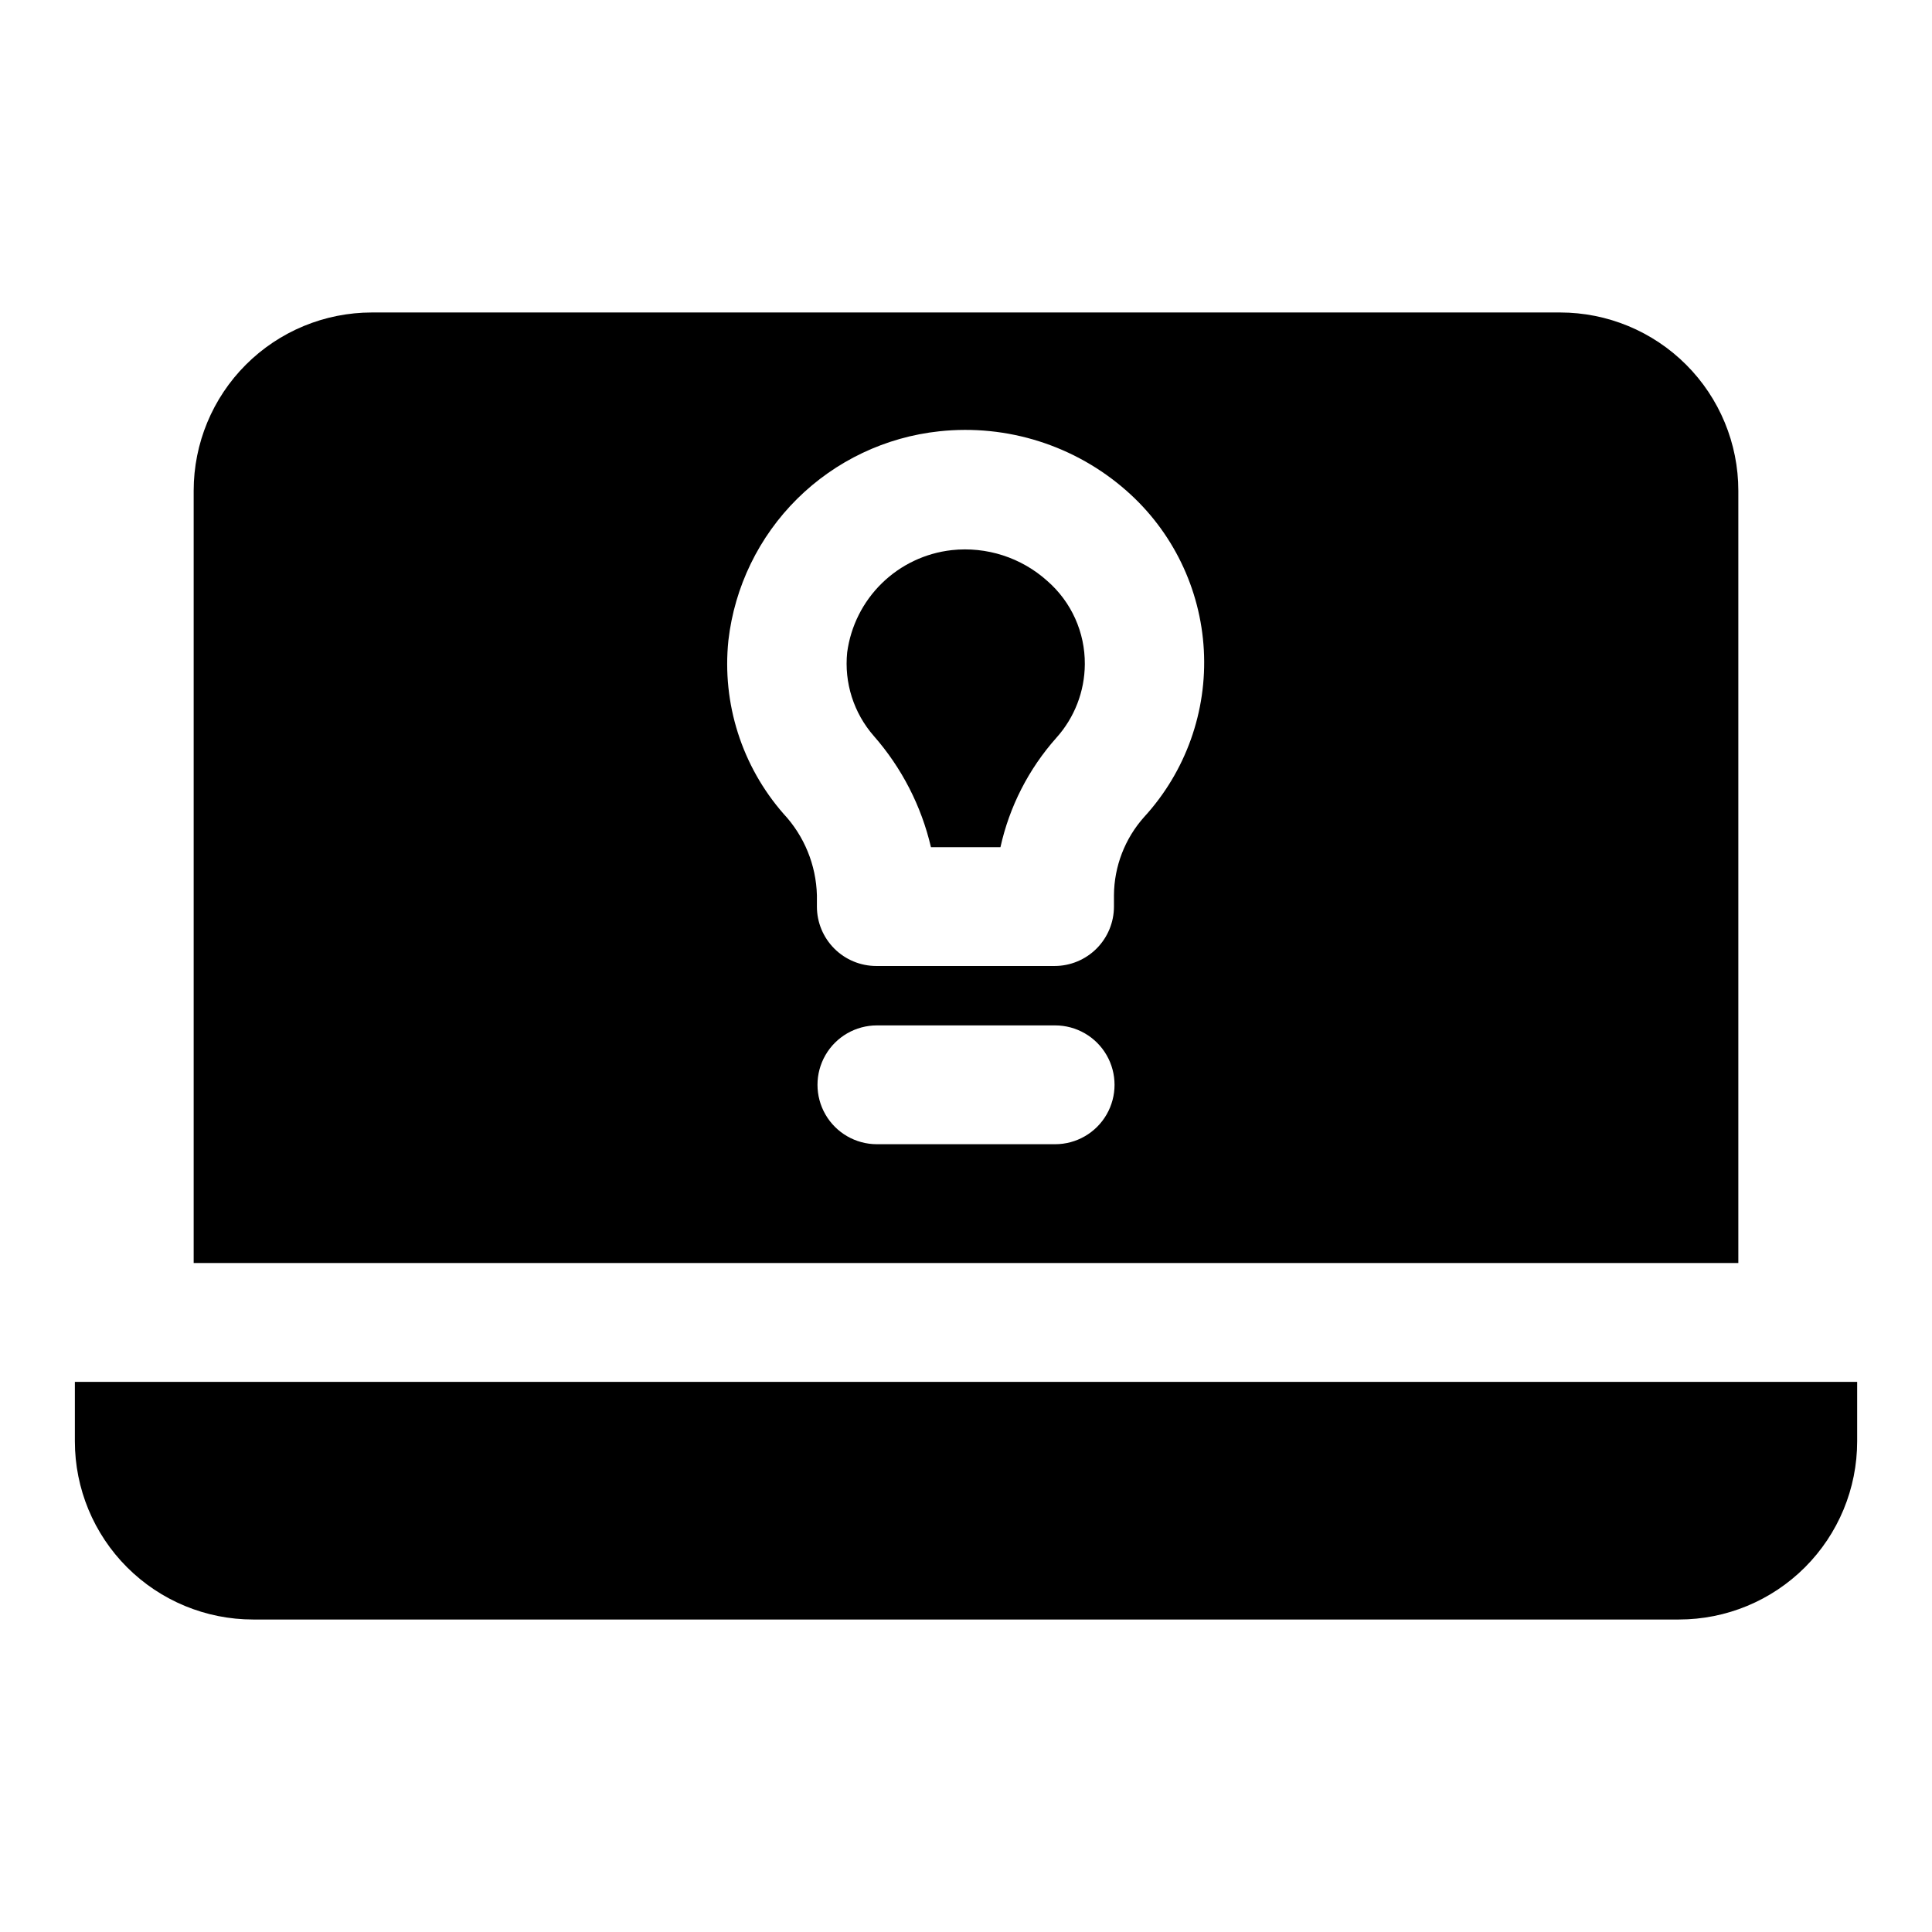 <?xml version="1.0" encoding="UTF-8"?>
<!-- Uploaded to: SVG Repo, www.svgrepo.com, Generator: SVG Repo Mixer Tools -->
<svg fill="#000000" width="800px" height="800px" version="1.1" viewBox="144 144 512 512" xmlns="http://www.w3.org/2000/svg">
 <g>
  <path d="m163.84 510.21v15.742c0 12.527 4.977 24.543 13.836 33.398 8.859 8.859 20.871 13.836 33.398 13.836h377.86c12.527 0 24.543-4.977 33.398-13.836 8.859-8.855 13.836-20.871 13.836-33.398v-15.742z"/>
  <path d="m396.22 289.79c-6.977 0.781-13.492 3.867-18.512 8.773s-8.258 11.352-9.195 18.309c-0.832 8.062 1.734 16.105 7.082 22.199 7.383 8.422 12.574 18.535 15.117 29.441h18.422-0.004c2.379-10.762 7.477-20.734 14.801-28.969 4.824-5.363 7.516-12.312 7.559-19.523 0.062-8.441-3.562-16.492-9.922-22.043-6.894-6.215-16.117-9.191-25.348-8.188z"/>
  <path d="m557.44 226.81h-314.88c-12.527 0-24.539 4.977-33.398 13.836-8.859 8.855-13.836 20.871-13.836 33.398v204.67h409.35v-204.67c0-12.527-4.977-24.543-13.836-33.398-8.855-8.859-20.871-13.836-33.398-13.836zm-133.82 220.42h-47.23c-5.625 0-10.824-3-13.637-7.871s-2.812-10.875 0-15.746c2.812-4.871 8.012-7.871 13.637-7.871h47.23c5.625 0 10.824 3 13.637 7.871 2.812 4.871 2.812 10.875 0 15.746s-8.012 7.871-13.637 7.871zm23.617-86.75c-5.121 5.719-7.977 13.109-8.027 20.781v2.992c0 4.176-1.66 8.18-4.613 11.133s-6.957 4.613-11.133 4.613h-47.23c-4.176 0-8.184-1.66-11.133-4.613-2.953-2.953-4.613-6.957-4.613-11.133v-2.992c-0.211-8.023-3.344-15.695-8.816-21.566-11.066-12.621-16.371-29.281-14.641-45.973 1.637-14.215 8.062-27.445 18.219-37.52 10.16-10.07 23.445-16.387 37.672-17.902 18.008-1.941 36.004 3.773 49.594 15.746 12.23 10.746 19.625 25.965 20.512 42.227 0.891 16.258-4.801 32.191-15.789 44.207z"/>
 </g>
</svg>